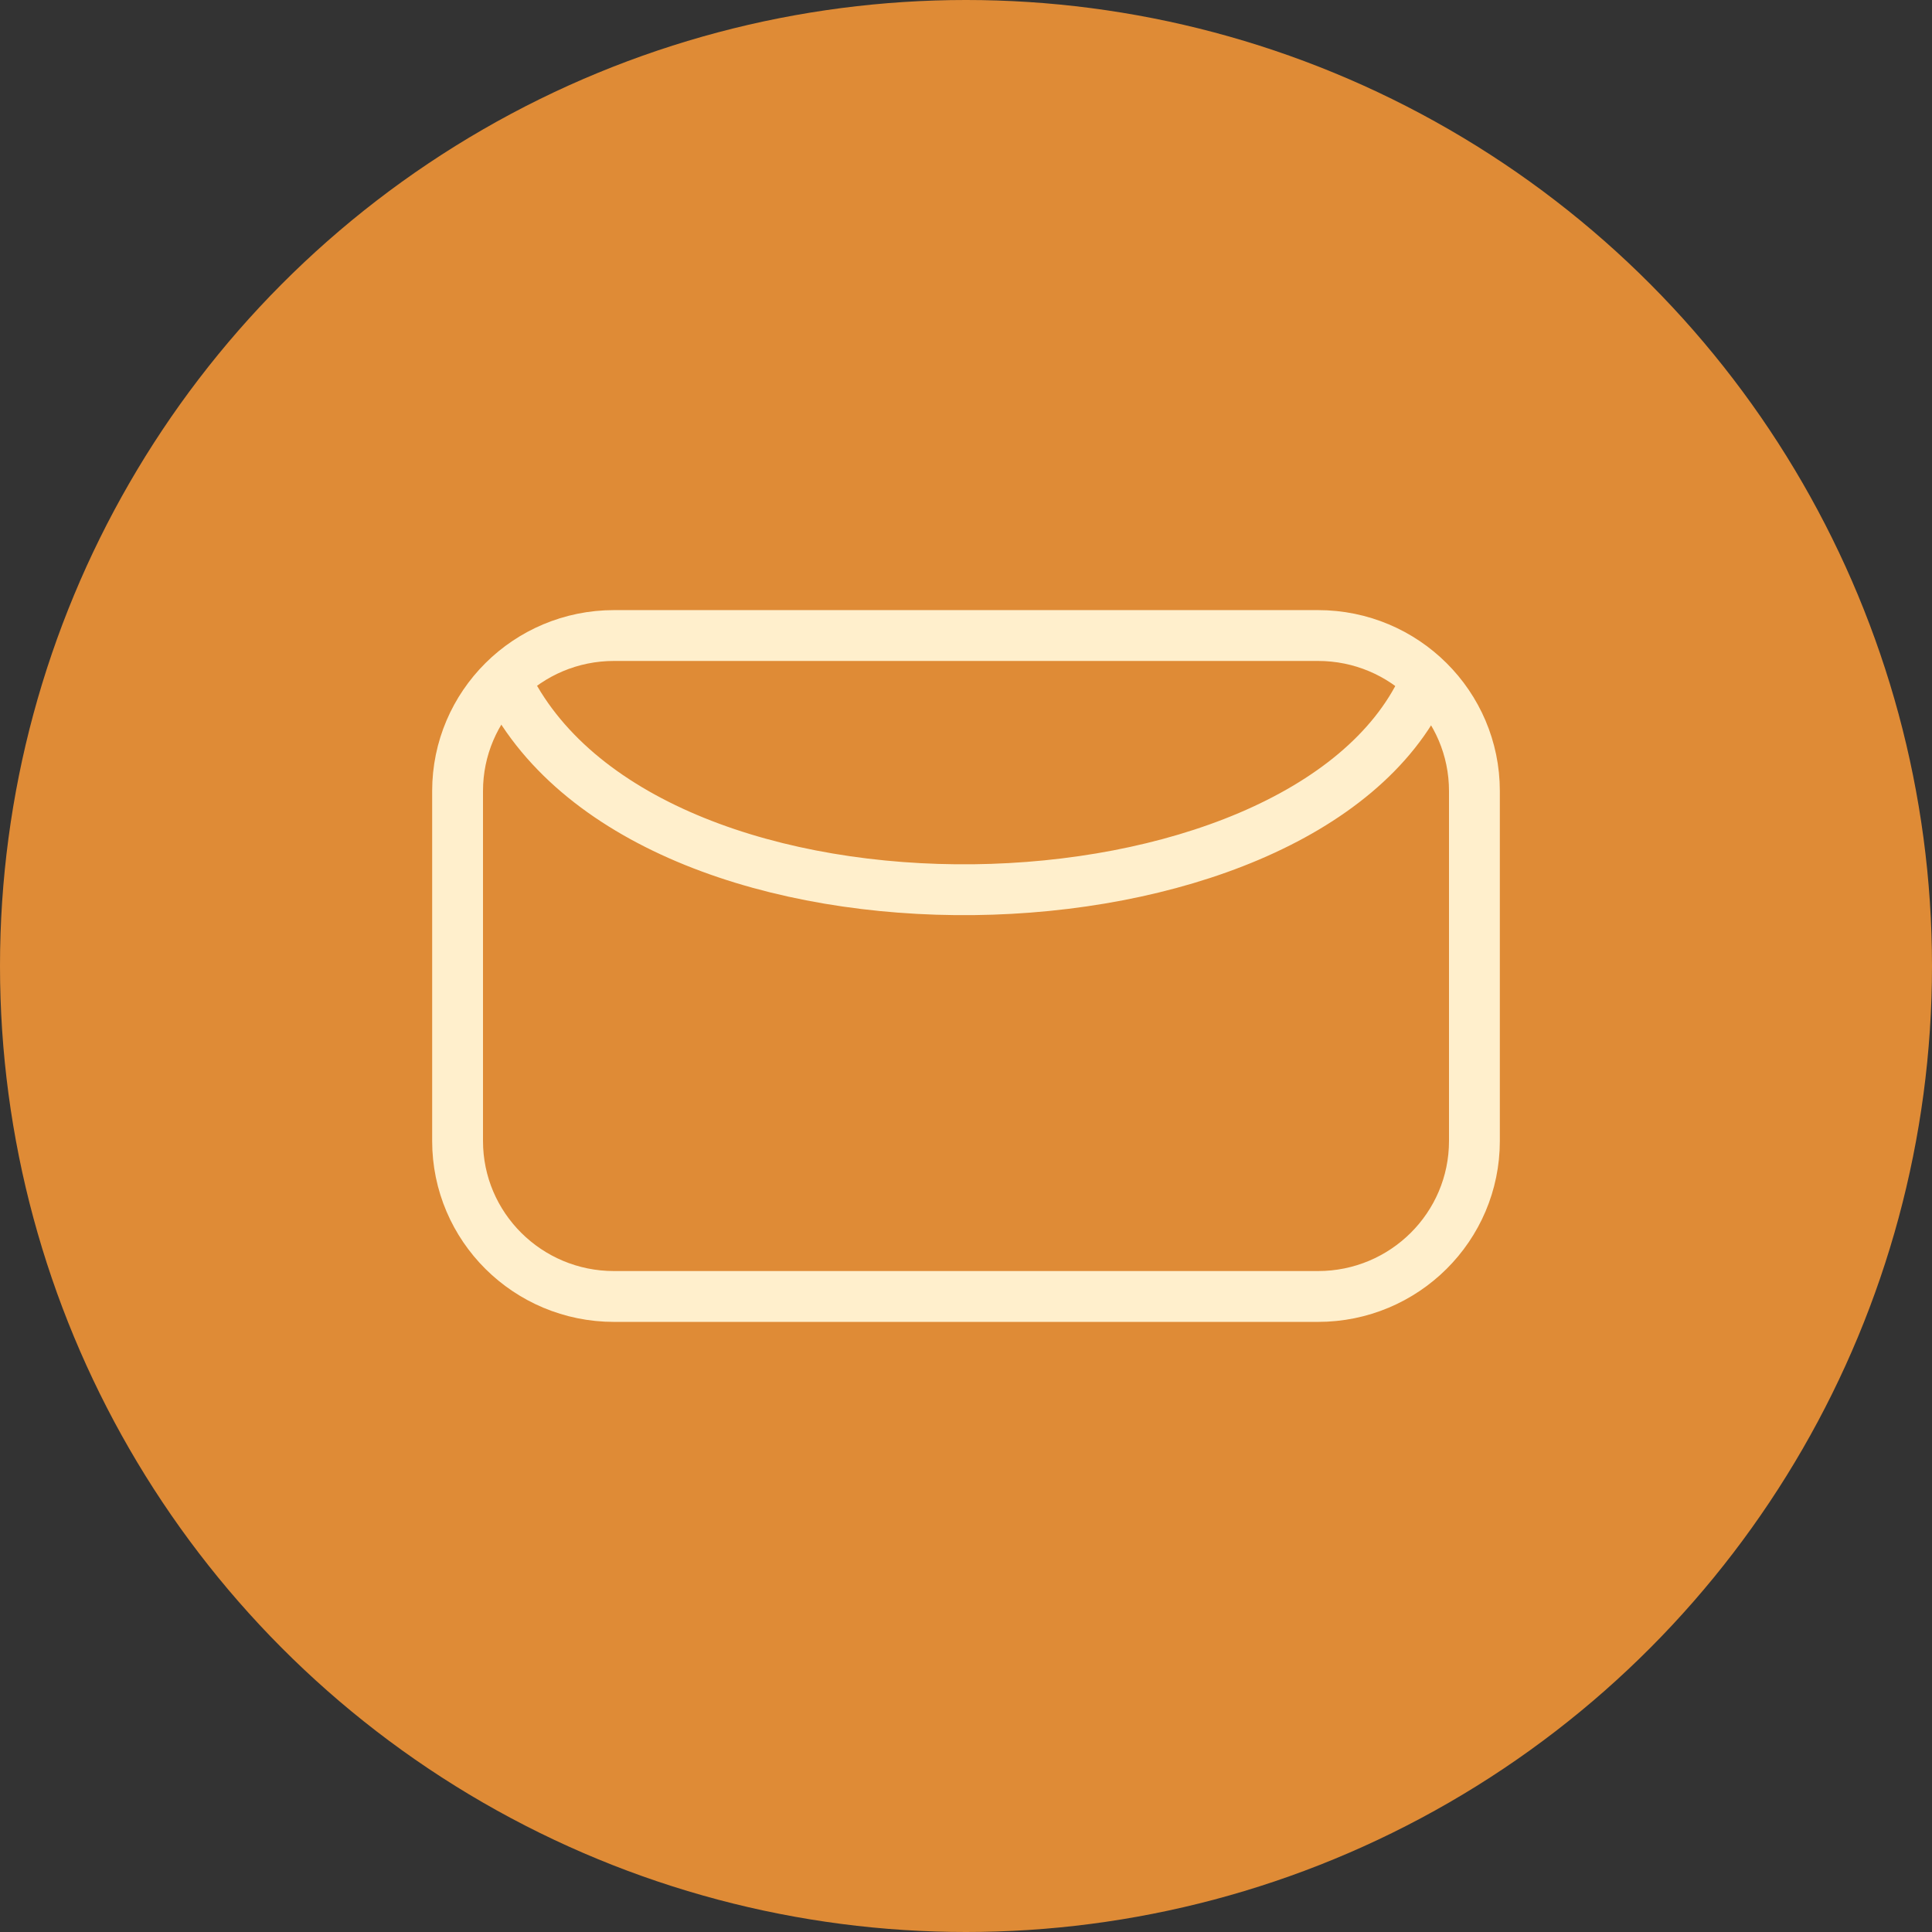 <svg width="38" height="38" viewBox="0 0 38 38" fill="none" xmlns="http://www.w3.org/2000/svg">
<rect x="0" y="0" width="38" height="38" fill="#333333" stroke="none"/>
<circle cx="19" cy="19" r="19" fill="#DF8B36"/>
<path d="M29 22.441V15.559C29 13.87 27.622 12.5 25.923 12.5L12.077 12.5C10.378 12.5 9 13.87 9 15.559V22.441C9 24.131 10.378 25.5 12.077 25.5H25.923C27.622 25.5 29 24.131 29 22.441Z" stroke="#FFEFCC"/>
<path d="M10 13.5C12.814 19.012 25.593 18.652 28 13.5" stroke="#FFEFCC"/>
</svg>
